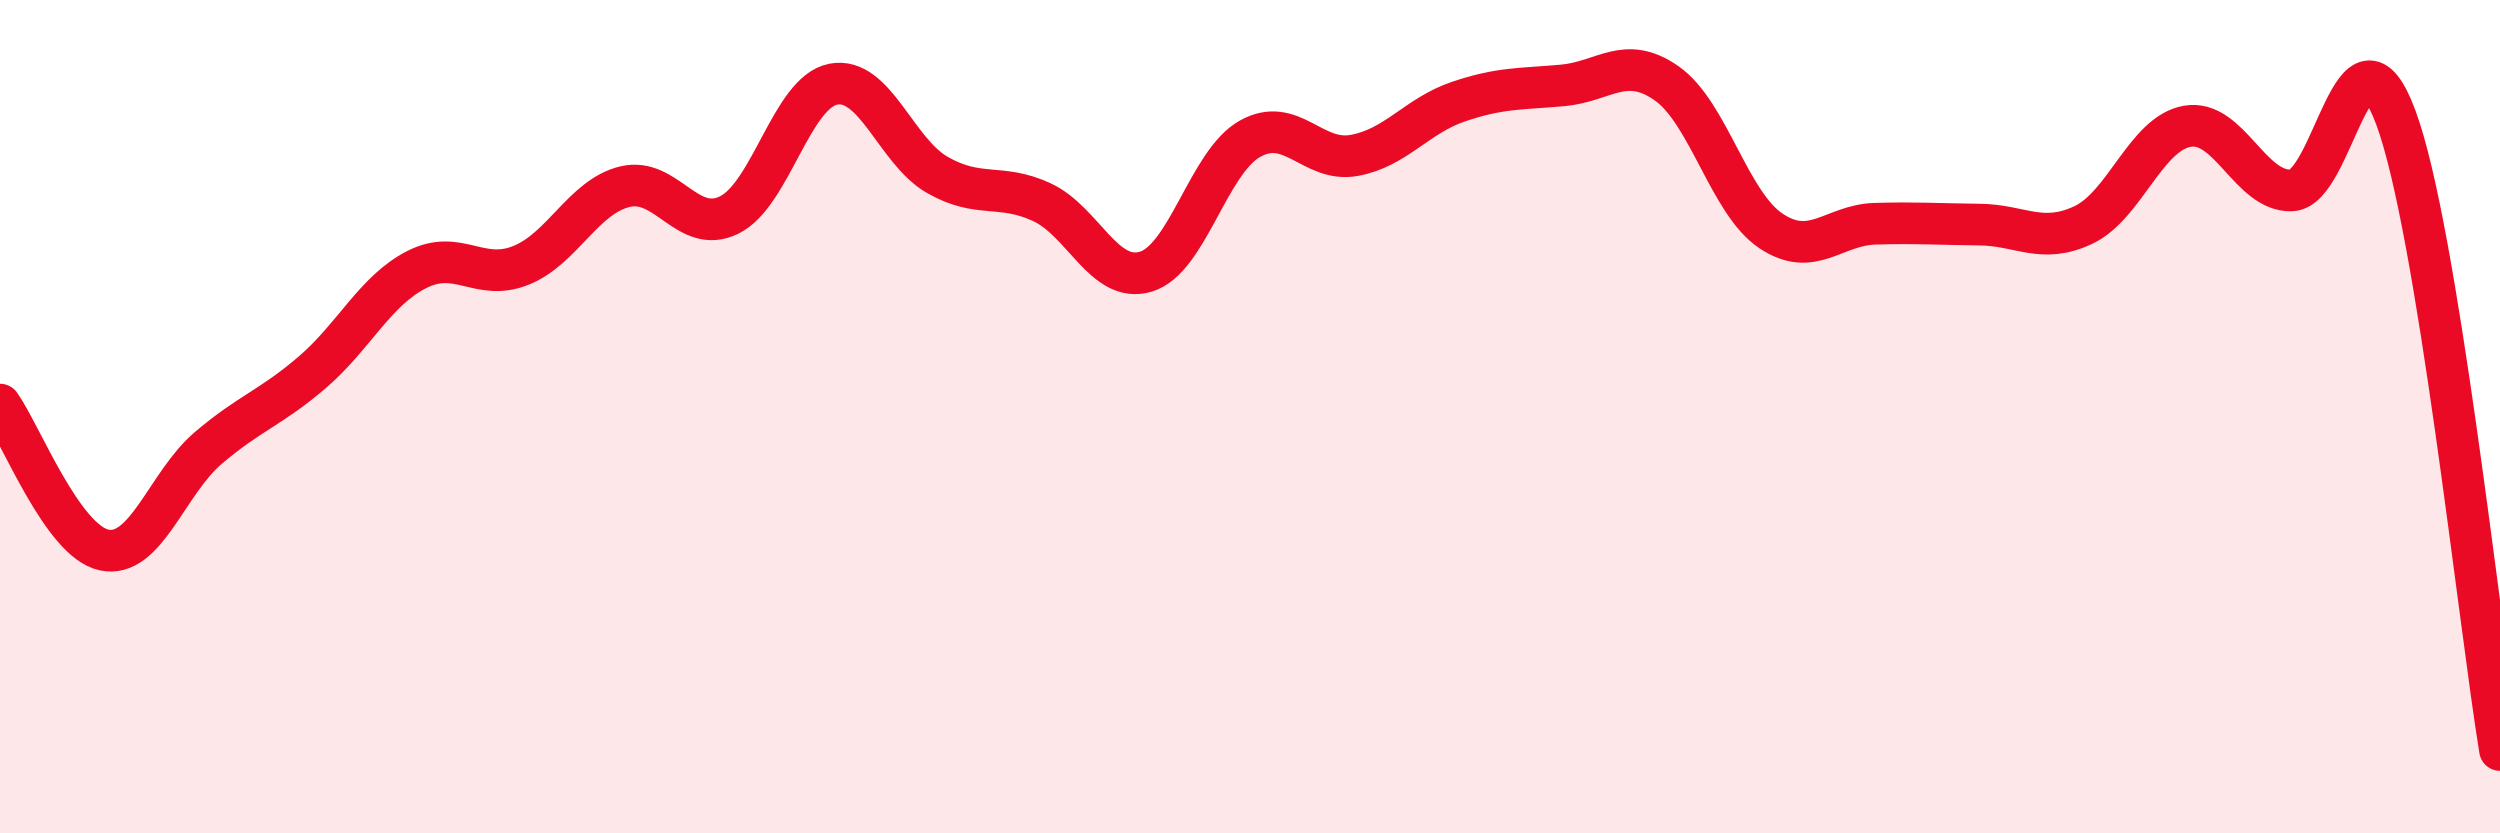 
    <svg width="60" height="20" viewBox="0 0 60 20" xmlns="http://www.w3.org/2000/svg">
      <path
        d="M 0,9.71 C 0.5,10.41 1.5,12.99 2.5,13.2 C 3.5,13.41 4,11.6 5,10.75 C 6,9.9 6.5,9.79 7.5,8.93 C 8.5,8.07 9,6.98 10,6.47 C 11,5.96 11.5,6.77 12.5,6.37 C 13.5,5.97 14,4.72 15,4.48 C 16,4.24 16.5,5.65 17.5,5.16 C 18.5,4.67 19,2.21 20,2.02 C 21,1.83 21.5,3.63 22.5,4.2 C 23.5,4.77 24,4.39 25,4.85 C 26,5.31 26.5,6.82 27.5,6.52 C 28.5,6.22 29,3.89 30,3.33 C 31,2.77 31.5,3.91 32.5,3.73 C 33.5,3.55 34,2.78 35,2.44 C 36,2.1 36.5,2.14 37.5,2.05 C 38.5,1.96 39,1.3 40,2 C 41,2.7 41.5,4.87 42.5,5.54 C 43.5,6.21 44,5.4 45,5.37 C 46,5.34 46.5,5.38 47.5,5.39 C 48.5,5.4 49,5.87 50,5.4 C 51,4.93 51.5,3.2 52.5,3.03 C 53.5,2.86 54,4.61 55,4.57 C 56,4.53 56.5,0.13 57.5,2.82 C 58.5,5.51 59.5,14.96 60,18L60 20L0 20Z"
        fill="#EB0A25"
        opacity="0.1"
        stroke-linecap="round"
        stroke-linejoin="round"
      />
      <path
        d="M 0,9.71 C 0.5,10.41 1.5,12.99 2.5,13.2 C 3.5,13.41 4,11.6 5,10.75 C 6,9.9 6.5,9.79 7.5,8.93 C 8.5,8.07 9,6.98 10,6.47 C 11,5.96 11.5,6.77 12.5,6.37 C 13.5,5.97 14,4.72 15,4.48 C 16,4.24 16.5,5.65 17.5,5.16 C 18.5,4.67 19,2.21 20,2.02 C 21,1.83 21.5,3.63 22.5,4.2 C 23.5,4.77 24,4.39 25,4.85 C 26,5.31 26.5,6.82 27.5,6.52 C 28.5,6.22 29,3.89 30,3.33 C 31,2.77 31.5,3.91 32.5,3.73 C 33.5,3.55 34,2.78 35,2.44 C 36,2.1 36.5,2.14 37.5,2.05 C 38.5,1.96 39,1.3 40,2 C 41,2.7 41.5,4.87 42.5,5.54 C 43.5,6.21 44,5.4 45,5.37 C 46,5.34 46.5,5.38 47.5,5.39 C 48.5,5.4 49,5.87 50,5.4 C 51,4.93 51.5,3.2 52.5,3.03 C 53.5,2.86 54,4.61 55,4.57 C 56,4.53 56.5,0.13 57.5,2.82 C 58.5,5.51 59.5,14.96 60,18"
        stroke="#EB0A25"
        stroke-width="1"
        fill="none"
        stroke-linecap="round"
        stroke-linejoin="round"
      />
    </svg>
  